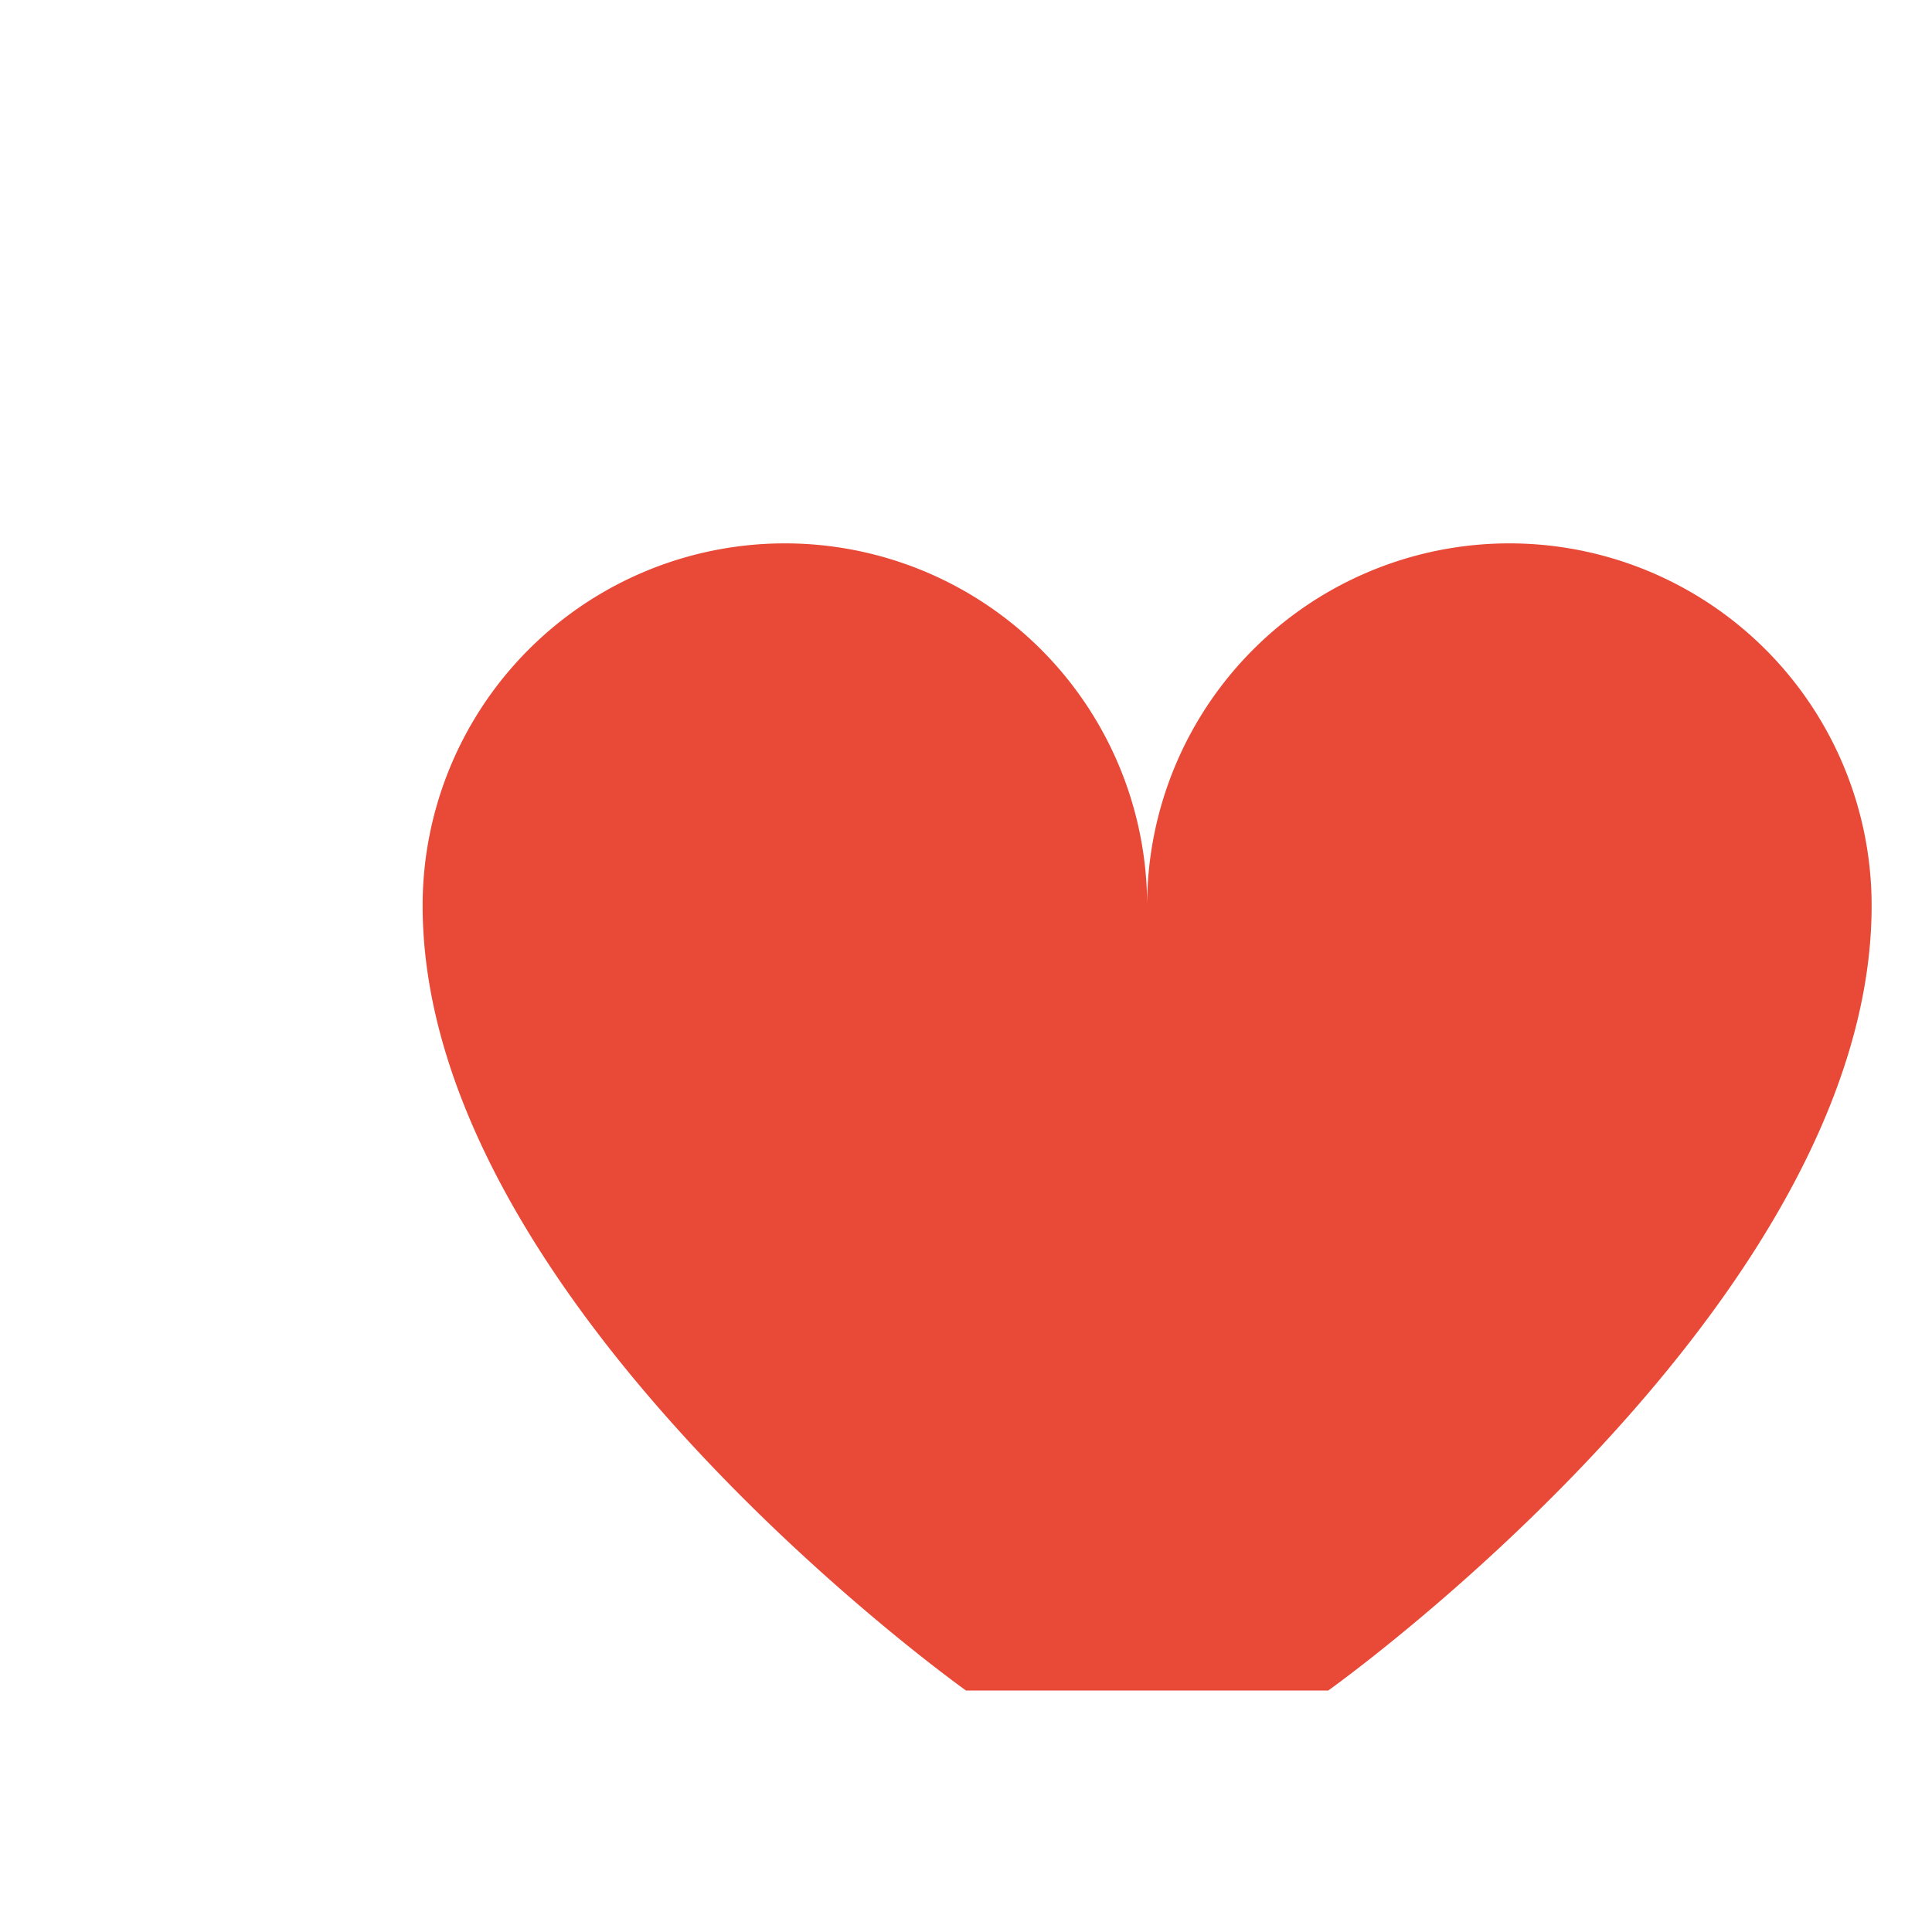 <?xml version="1.0" encoding="UTF-8"?>
<svg xmlns="http://www.w3.org/2000/svg" width="32" height="32" viewBox="0 0 32 32"><path d="M16 28s-9-6.4-9-13a6 6 0 0 1 12 0 6 6 0 0 1 12 0c0 6.6-9 13-9 13z" fill="#E94937"/></svg>